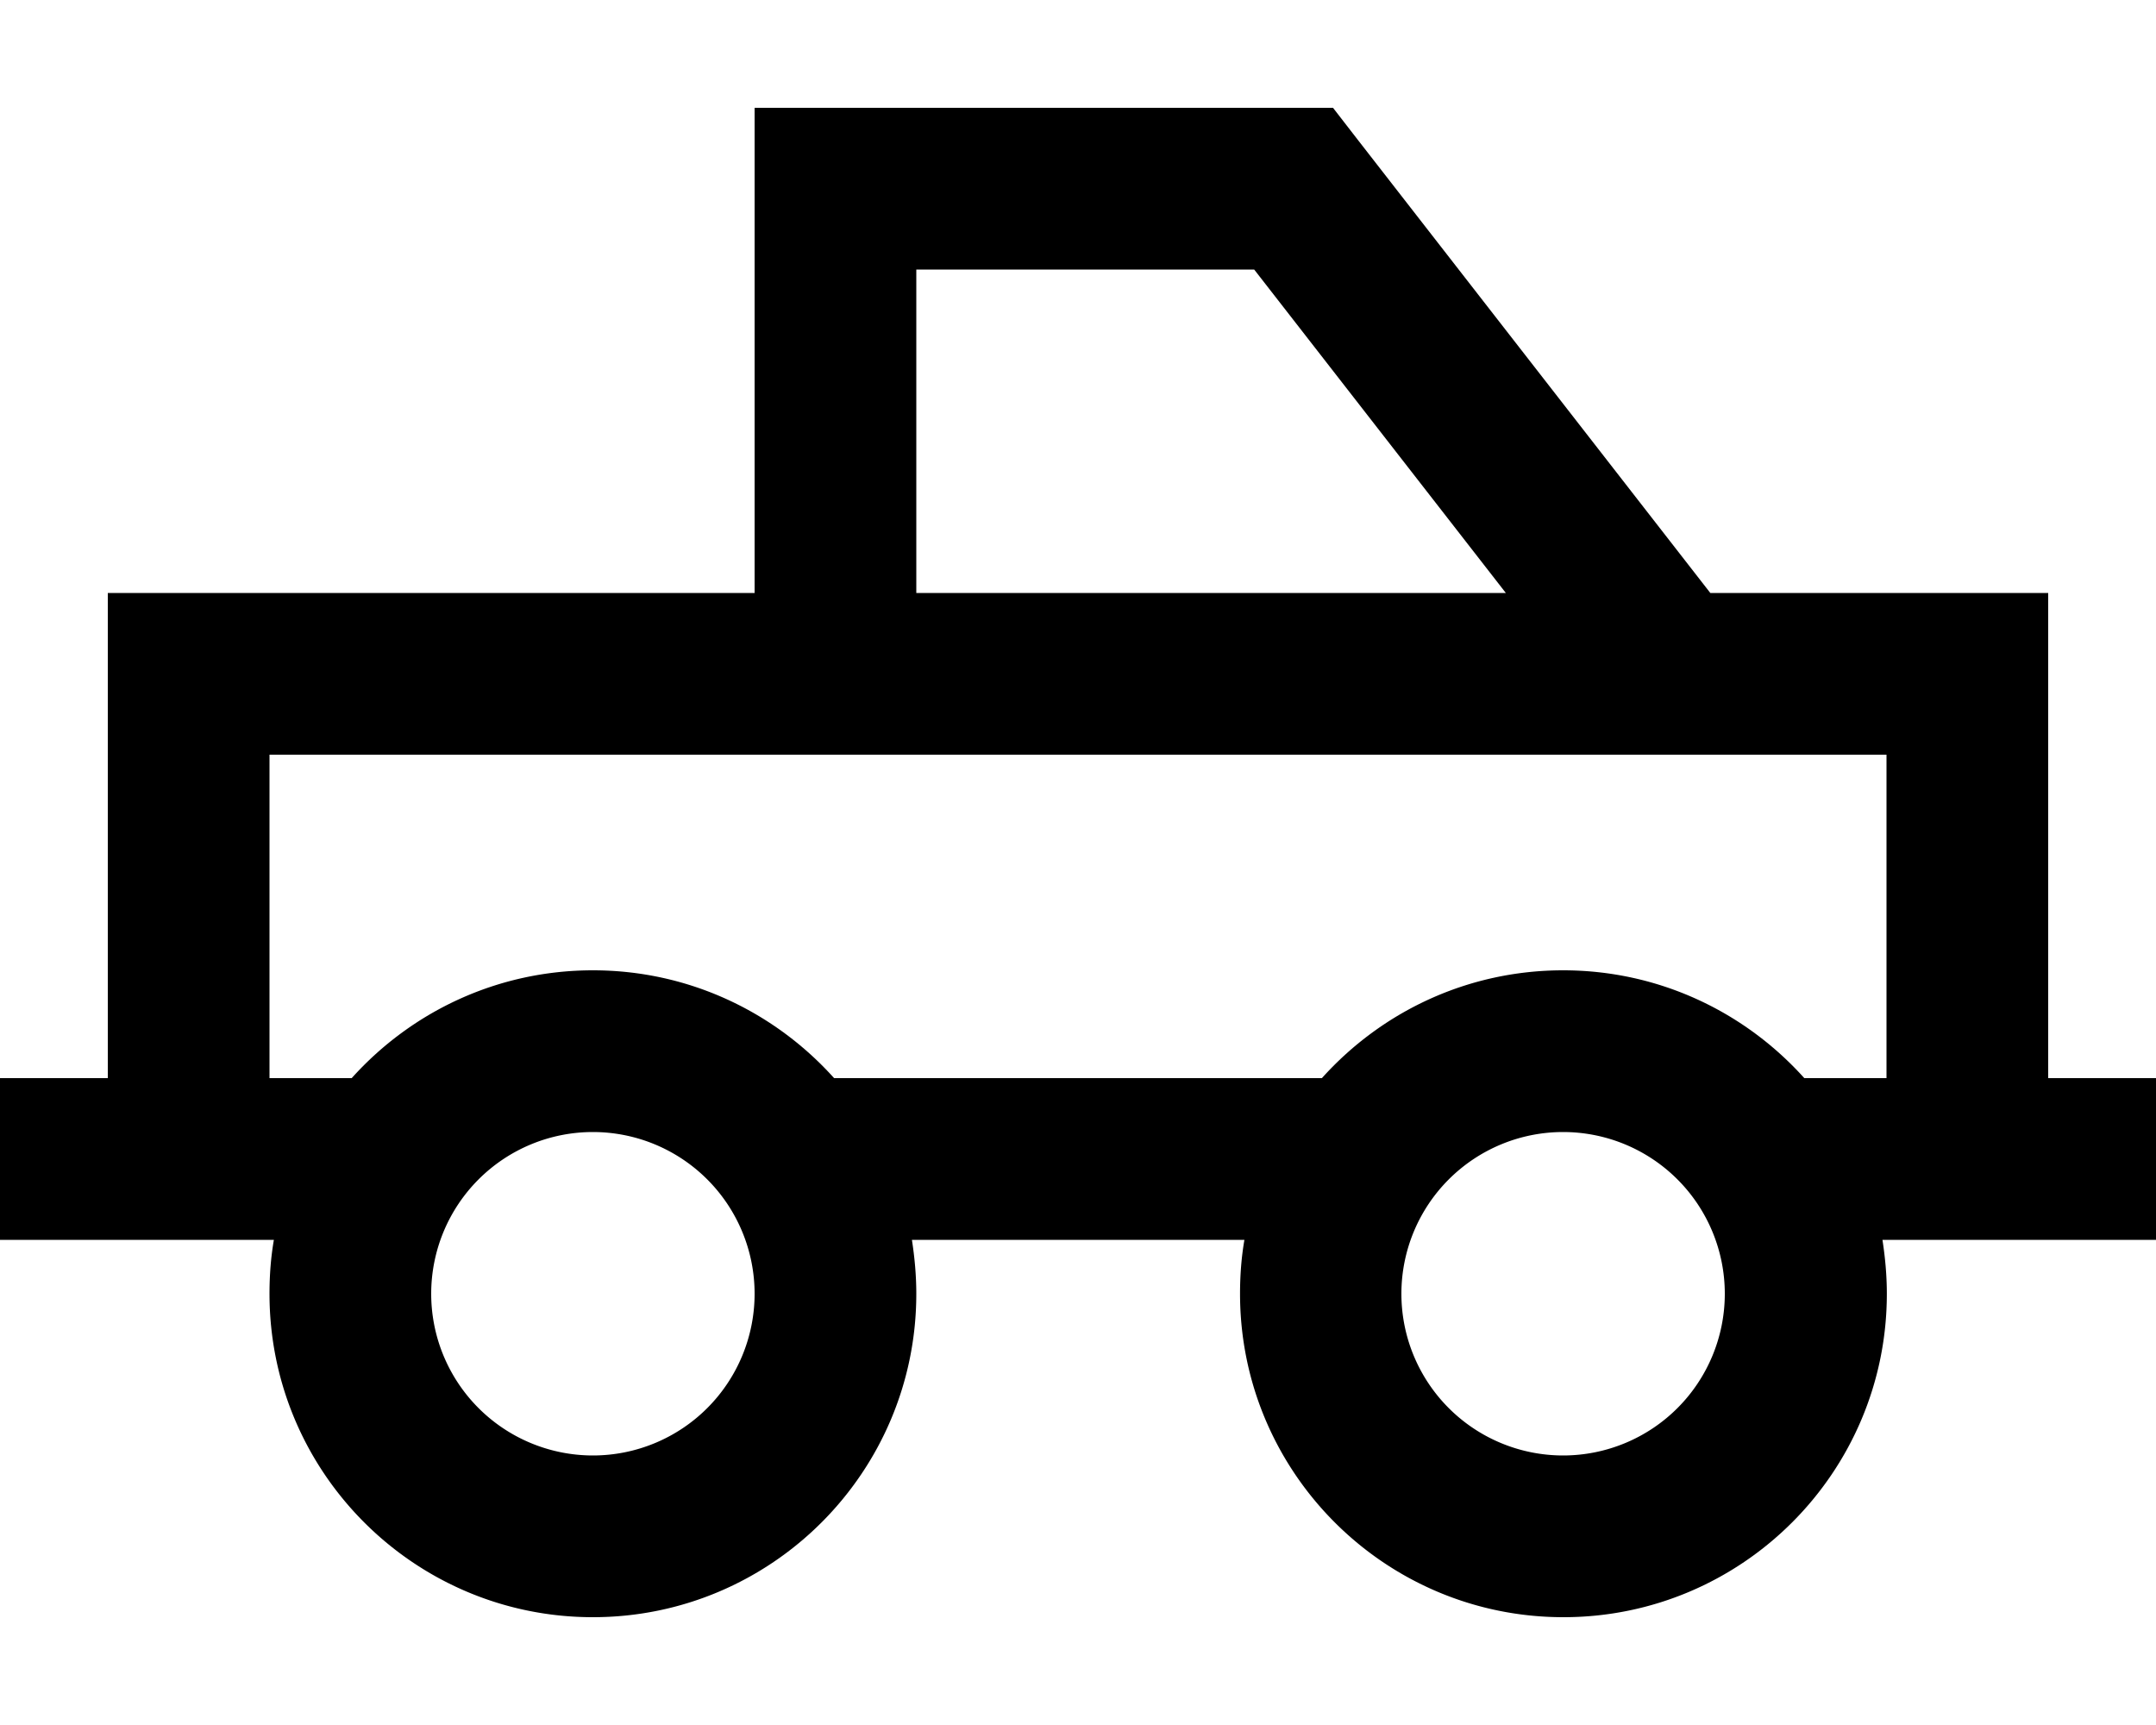 <svg xmlns="http://www.w3.org/2000/svg" viewBox="0 0 640 512"><!--! Font Awesome Pro 6.5.1 by @fontawesome - https://fontawesome.com License - https://fontawesome.com/license (Commercial License) Copyright 2023 Fonticons, Inc. --><path d="M248 32H224V56 176H80 32v48 96H24 0v48H24h8H80h1.3c-.9 5.2-1.3 10.5-1.3 16c0 53 43 96 96 96s96-43 96-96c0-5.5-.5-10.8-1.3-16h98.7c-.9 5.2-1.3 10.5-1.3 16c0 53 43 96 96 96s96-43 96-96c0-5.5-.5-10.8-1.3-16H560h48 8 24V320H616h-8V224 176H560 507.7L402.9 41.3 395.7 32H384 248zM560 320H544h-8.4c-17.6-19.6-43.1-32-71.6-32s-54 12.4-71.6 32H384 256h-8.4c-17.6-19.6-43.1-32-71.6-32s-54 12.4-71.6 32H96 80V224H560v96zM446.9 176H272V80H372.3l74.7 96zM128 384a48 48 0 1 1 96 0 48 48 0 1 1 -96 0zm336-48a48 48 0 1 1 0 96 48 48 0 1 1 0-96z"/></svg>